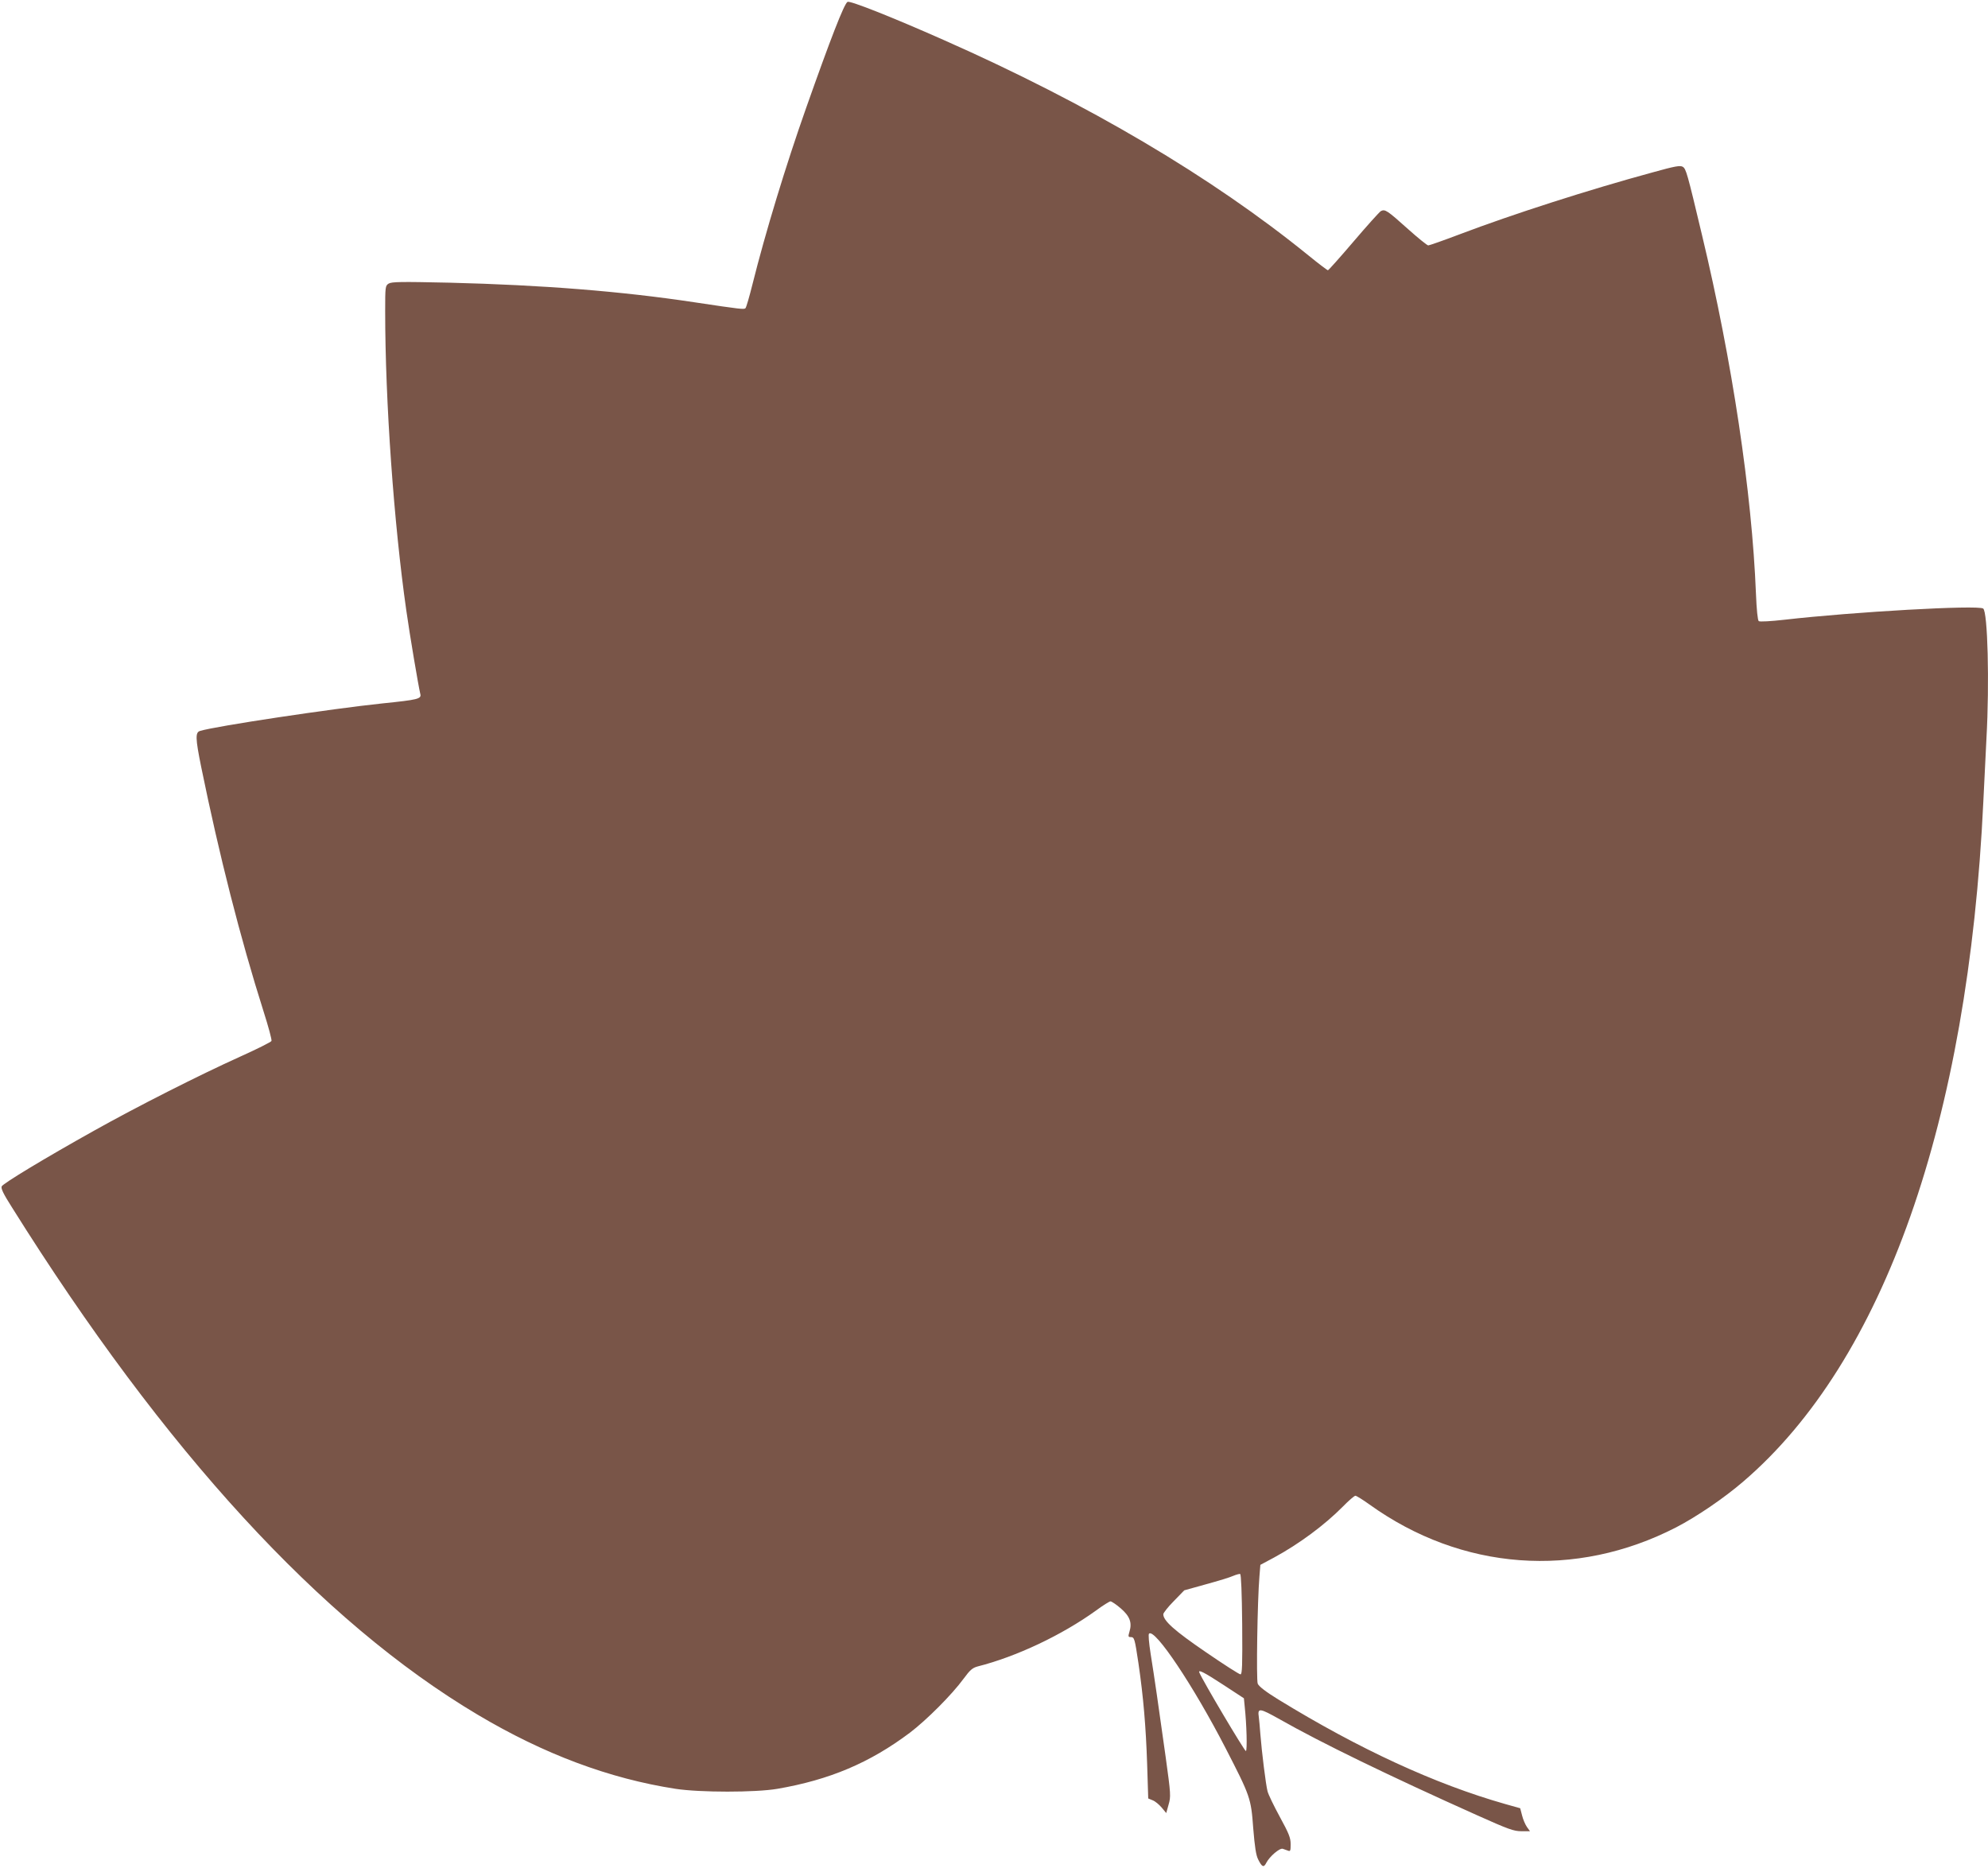 <?xml version="1.0" standalone="no"?>
<!DOCTYPE svg PUBLIC "-//W3C//DTD SVG 20010904//EN"
 "http://www.w3.org/TR/2001/REC-SVG-20010904/DTD/svg10.dtd">
<svg version="1.0" xmlns="http://www.w3.org/2000/svg"
 width="1280pt" height="1205pt" viewBox="0 0 1280 1205"
 preserveAspectRatio="xMidYMid meet">
<g transform="translate(0,1205) scale(0.1,-0.1)"
fill="#795548" stroke="none">
<path d="M5457 12038 c-22 -12 -111 -242 -267 -684 -130 -368 -263 -805 -345
-1134 -20 -80 -40 -149 -45 -154 -9 -9 -24 -8 -330 38 -470 71 -978 111 -1575
126 -317 7 -373 6 -393 -6 -21 -14 -22 -19 -22 -177 0 -583 56 -1367 136
-1927 23 -163 78 -487 90 -537 9 -33 -13 -38 -246 -62 -324 -34 -1072 -146
-1172 -177 -31 -9 -30 -47 7 -230 117 -573 252 -1103 402 -1576 31 -97 54
-182 51 -190 -3 -7 -95 -53 -204 -102 -257 -116 -661 -320 -939 -476 -317
-177 -583 -338 -594 -358 -6 -13 9 -46 67 -137 980 -1565 1990 -2666 2998
-3265 427 -254 847 -411 1274 -477 158 -24 514 -24 655 0 337 58 596 168 853
361 108 82 271 245 347 349 41 56 57 69 90 78 249 63 541 201 762 360 44 33
87 59 93 59 7 0 37 -20 66 -45 59 -51 74 -92 56 -151 -9 -30 -8 -34 8 -34 24
0 26 -9 50 -168 32 -219 48 -410 56 -649 l7 -222 29 -12 c16 -6 42 -28 58 -47
l29 -35 15 54 c15 52 15 64 -19 309 -47 337 -72 509 -96 659 -12 76 -16 128
-11 133 37 37 287 -337 493 -737 159 -309 164 -322 178 -515 10 -122 18 -175
32 -202 25 -50 36 -54 53 -20 21 40 85 95 105 89 9 -3 24 -8 34 -12 15 -6 17
-1 17 41 0 42 -11 69 -70 177 -38 70 -74 144 -79 165 -11 43 -37 252 -46 367
-3 44 -8 94 -10 110 -9 61 4 59 136 -15 262 -149 702 -363 1267 -616 205 -92
239 -104 288 -104 l55 0 -20 28 c-11 16 -25 49 -31 74 l-12 46 -96 27 c-451
128 -941 354 -1461 673 -83 51 -126 85 -133 102 -10 25 -2 538 11 690 l6 75
88 47 c162 88 325 209 442 327 38 39 75 71 82 71 6 0 47 -25 90 -56 594 -427
1328 -481 1976 -147 131 68 308 188 432 295 904 775 1448 2318 1545 4378 6
124 15 306 20 405 20 360 8 816 -21 837 -35 24 -833 -21 -1279 -72 -88 -10
-160 -14 -166 -9 -7 5 -14 75 -18 176 -26 652 -153 1498 -347 2308 -96 404
-103 427 -124 441 -17 10 -48 5 -195 -36 -408 -111 -898 -268 -1243 -399 -103
-39 -194 -71 -201 -71 -7 0 -65 47 -130 105 -134 120 -148 130 -175 116 -10
-6 -89 -94 -176 -196 -87 -102 -161 -185 -165 -185 -4 0 -61 43 -126 96 -621
504 -1415 974 -2349 1387 -334 148 -602 254 -618 245z m2541 -10446 c2 -265 0
-322 -11 -322 -8 0 -108 64 -223 143 -202 138 -274 202 -274 244 0 8 30 47 68
85 l67 69 140 39 c77 21 156 45 175 54 19 8 40 14 45 12 6 -2 11 -121 13 -324z
m-122 -389 l133 -87 5 -51 c13 -121 17 -283 8 -289 -7 -4 -279 454 -300 506
-9 22 33 0 154 -79z"/>
</g>
</svg>
